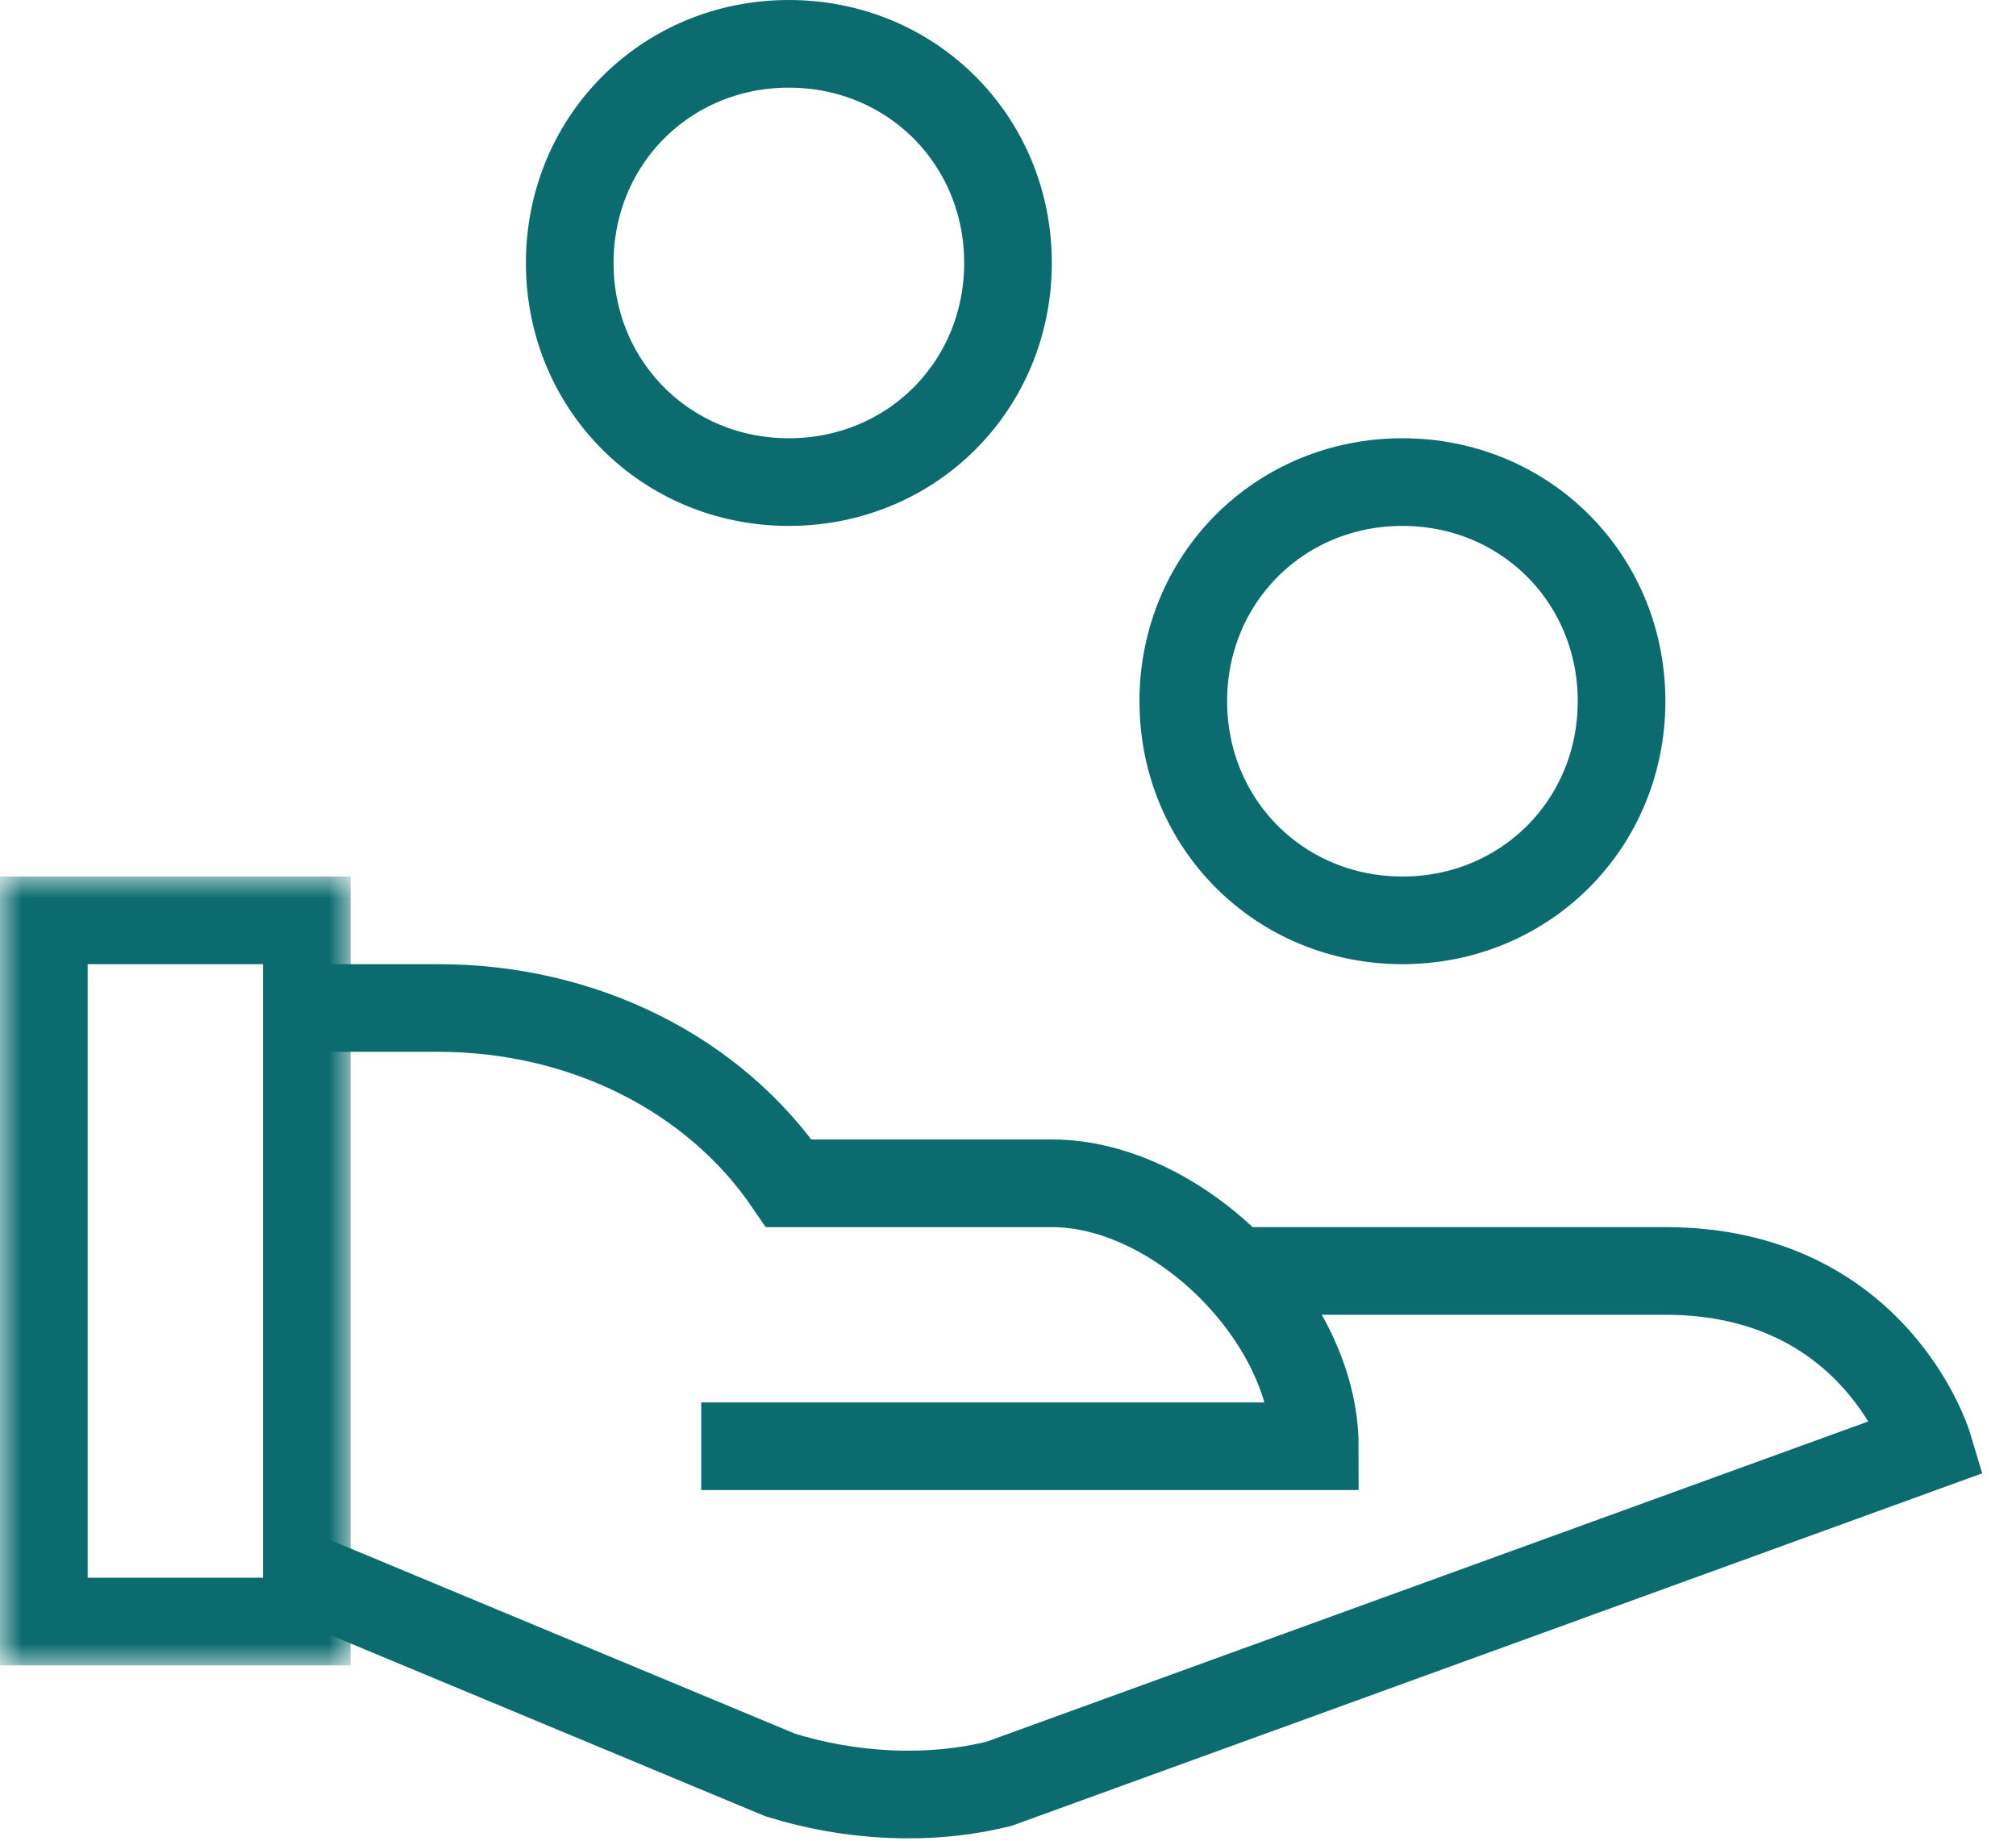 <?xml version="1.0" encoding="utf-8"?>
<!-- Generator: Adobe Illustrator 23.0.2, SVG Export Plug-In . SVG Version: 6.00 Build 0)  -->
<svg version="1.1" id="Laag_1" xmlns="http://www.w3.org/2000/svg" xmlns:xlink="http://www.w3.org/1999/xlink" x="0px" y="0px"
	 viewBox="0 0 46 42" style="enable-background:new 0 0 46 42;" xml:space="preserve">
<style type="text/css">
	.st0{fill:none;stroke:#0B6B6F;stroke-width:2;}
	.st1{filter:url(#Adobe_OpacityMaskFilter);}
	.st2{fill-rule:evenodd;clip-rule:evenodd;fill:#FFFFFF;}
	.st3{mask:url(#mask-2_1_);fill:none;stroke:#0B6B6F;stroke-width:2;}
</style>
<title>Atoms / Icons / Vergoedingen</title>
<desc>Created with Sketch.</desc>
<g id="Components">
	<g id="icons" transform="translate(-3615, -33)">
		<g transform="translate(3615, 30)">
			<g id="Vergoedingen" transform="translate(0, 3)">
				<path id="Stroke-1" class="st0" d="M7,23h3c3.3,0,6.3,1.5,8,4h6c2.9,0,6,3.1,6,6H16"/>
				<path id="Stroke-3" class="st0" d="M28.2,29H38c4.8,0,6,4,6,4l-21.2,7.7c-1.6,0.4-3.4,0.3-5-0.2L7,36"/>
				<path id="Stroke-5" class="st0" d="M32,11c2.8,0,5,2.2,5,5c0,2.8-2.2,5-5,5s-5-2.2-5-5C27,13.2,29.2,11,32,11z"/>
				<path id="Stroke-7" class="st0" d="M18,1c2.8,0,5,2.2,5,5c0,2.8-2.2,5-5,5s-5-2.2-5-5C13,3.2,15.2,1,18,1z"/>
				<g id="Clip-10">
				</g>
				<defs>
					<filter id="Adobe_OpacityMaskFilter" filterUnits="userSpaceOnUse" x="0" y="20" width="8" height="18">
						<feColorMatrix  type="matrix" values="1 0 0 0 0  0 1 0 0 0  0 0 1 0 0  0 0 0 1 0"/>
					</filter>
				</defs>
				<mask maskUnits="userSpaceOnUse" x="0" y="20" width="8" height="18" id="mask-2_1_">
					<g class="st1">
						<polygon id="path-1_1_" class="st2" points="0,42 45.2,42 45.2,0 0,0 						"/>
					</g>
				</mask>
				<polygon id="Stroke-9" class="st3" points="1,37 7,37 7,21 1,21 				"/>
			</g>
		</g>
	</g>
</g>
</svg>
